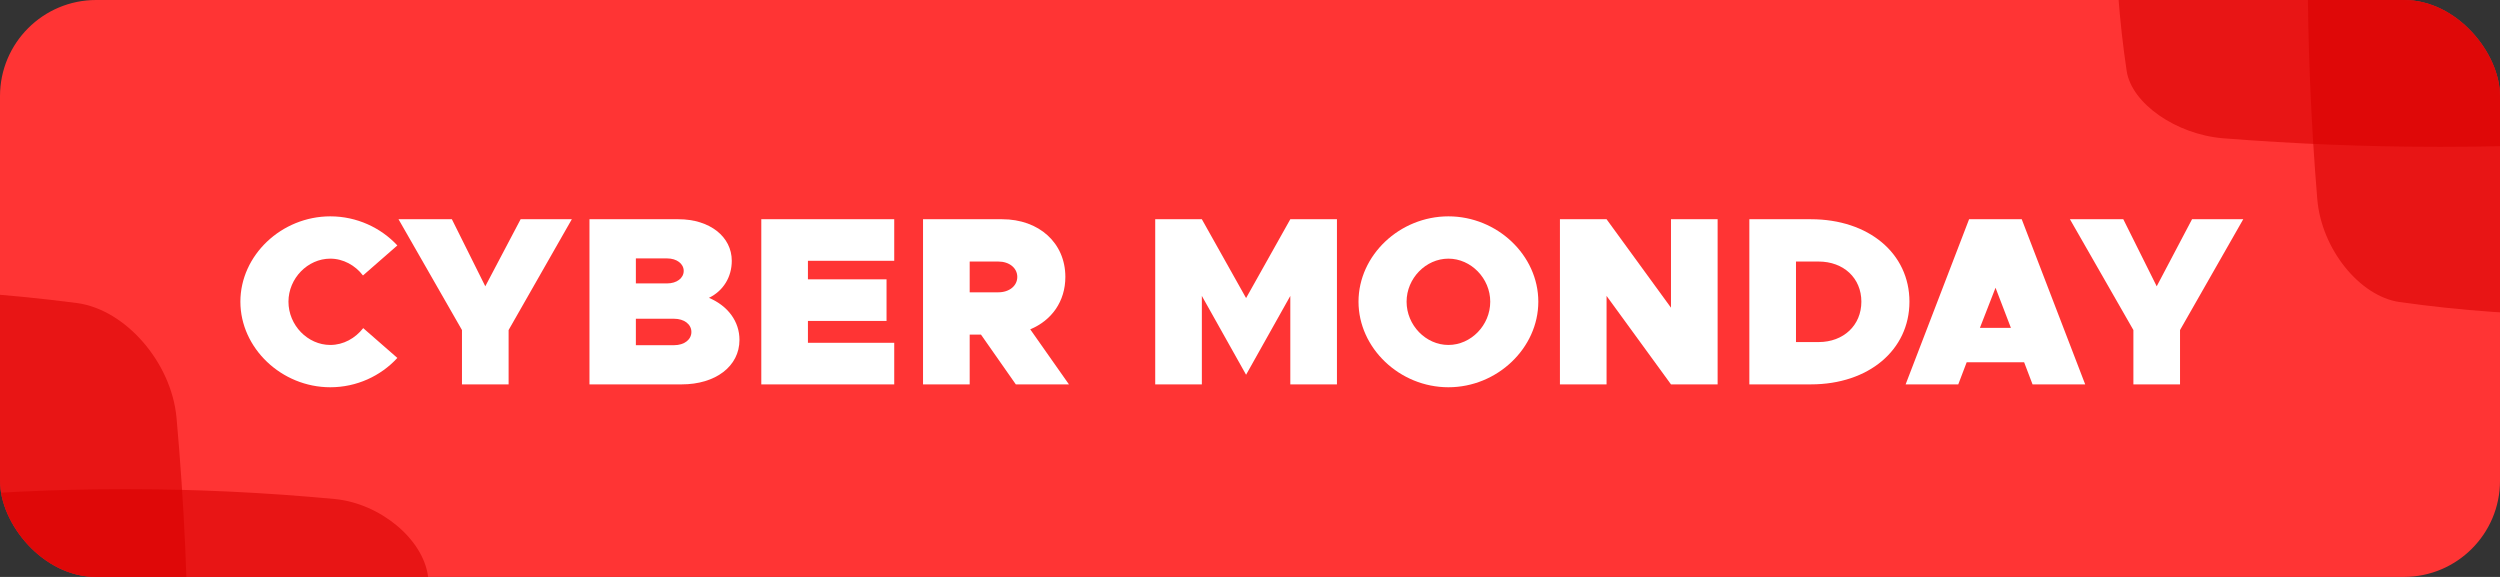 <svg width="104" height="24" viewBox="0 0 104 24" fill="none" xmlns="http://www.w3.org/2000/svg">
<rect x="0" y="0" width="104" height="24" fill="#333333" stroke="none"/>
<g clip-path="url(#clip0_7633_119516)">
<rect width="104" height="24" rx="4" fill="#FF3434"/>
<path d="M-15.388 43.741C-9.129 44.551 -3.043 44.551 3.214 43.741C5.22 43.464 7.126 41.282 7.342 38.982C7.988 31.797 7.988 24.551 7.342 17.366C7.126 15.067 5.22 12.885 3.214 12.608C-3.044 11.798 -9.13 11.798 -15.388 12.608C-17.394 12.885 -19.3 15.067 -19.515 17.366C-20.161 24.552 -20.161 31.797 -19.515 38.983C-19.299 41.283 -17.393 43.464 -15.388 43.742" fill="#D80000" fill-opacity="0.6"/>
<path d="M-3.502 41.85C2.365 42.398 8.07 42.398 13.937 41.85C15.817 41.663 17.604 40.184 17.807 38.626C18.412 33.759 18.412 28.85 17.807 23.983C17.604 22.425 15.817 20.948 13.937 20.76C8.07 20.211 2.364 20.211 -3.502 20.76C-5.383 20.948 -7.17 22.425 -7.372 23.983C-7.978 28.851 -7.978 33.759 -7.372 38.627C-7.169 40.185 -5.382 41.663 -3.502 41.85" fill="#D80000" fill-opacity="0.6"/>
<path d="M115.188 12.564C110.015 13.29 104.984 13.29 99.812 12.564C98.154 12.316 96.579 10.36 96.4 8.299C95.867 1.857 95.867 -4.639 96.4 -11.081C96.579 -13.142 98.154 -15.098 99.812 -15.347C104.985 -16.073 110.016 -16.073 115.188 -15.347C116.846 -15.098 118.421 -13.142 118.6 -11.081C119.133 -4.638 119.133 1.857 118.6 8.299C118.42 10.361 116.845 12.316 115.188 12.565" fill="#D80000" fill-opacity="0.6"/>
<path d="M110.525 5.752C104.452 6.228 98.547 6.228 92.475 5.752C90.529 5.59 88.68 4.308 88.47 2.957C87.843 -1.263 87.843 -5.519 88.47 -9.739C88.68 -11.09 90.529 -12.371 92.475 -12.534C98.548 -13.01 104.453 -13.01 110.525 -12.534C112.471 -12.371 114.321 -11.09 114.53 -9.739C115.157 -5.519 115.157 -1.263 114.53 2.958C114.32 4.308 112.47 5.589 110.525 5.752Z" fill="#D80000" fill-opacity="0.6"/>
<path d="M13.74 16.11C11.71 16.11 10 14.48 10 12.55C10 10.62 11.71 9 13.74 9C14.84 9 15.84 9.47 16.53 10.21L15.1 11.46C14.78 11.04 14.28 10.76 13.74 10.76C12.8 10.76 12 11.58 12 12.55C12 13.53 12.8 14.35 13.74 14.35C14.29 14.35 14.78 14.07 15.11 13.65L16.53 14.89C15.84 15.64 14.84 16.11 13.74 16.11Z" fill="white"/>
<path d="M19.218 15.99V13.73L16.578 9.12H18.798L20.188 11.91L21.658 9.12H23.788L21.158 13.73V15.99H19.218Z" fill="white"/>
<path d="M24.522 15.99V9.12H28.222C29.532 9.12 30.442 9.85 30.442 10.85C30.442 11.52 30.092 12.1 29.492 12.39C30.292 12.73 30.762 13.38 30.762 14.14C30.762 15.24 29.762 15.99 28.362 15.99H24.522ZM26.452 11.79H27.752C28.152 11.79 28.442 11.57 28.442 11.27C28.442 10.97 28.152 10.75 27.752 10.75H26.452V11.79ZM26.452 14.36H28.042C28.462 14.36 28.762 14.13 28.762 13.81C28.762 13.49 28.462 13.26 28.042 13.26H26.452V14.36Z" fill="white"/>
<path d="M37.2 10.85H33.61V11.62H36.88V13.35H33.61V14.26H37.2V15.99H31.67V9.12H37.2V10.85Z" fill="white"/>
<path d="M44.468 15.99H42.258L40.809 13.92H40.339V15.99H38.398V9.12H41.688C43.228 9.12 44.319 10.11 44.319 11.52C44.319 12.54 43.748 13.33 42.858 13.7L44.468 15.99ZM40.339 10.88V12.16H41.529C41.989 12.16 42.319 11.89 42.319 11.52C42.319 11.15 41.989 10.88 41.529 10.88H40.339Z" fill="white"/>
<path d="M48.057 15.99V9.12H49.997L51.837 12.4L53.677 9.12H55.617V15.99H53.677V12.31L51.837 15.59L49.997 12.31V15.99H48.057Z" fill="white"/>
<path d="M60.254 16.11C58.224 16.11 56.514 14.48 56.514 12.55C56.514 10.62 58.224 9 60.254 9C62.284 9 63.994 10.62 63.994 12.55C63.994 14.48 62.284 16.11 60.254 16.11ZM60.254 14.35C61.194 14.35 61.994 13.53 61.994 12.55C61.994 11.58 61.194 10.76 60.254 10.76C59.314 10.76 58.514 11.58 58.514 12.55C58.514 13.53 59.314 14.35 60.254 14.35Z" fill="white"/>
<path d="M64.893 15.99V9.12H66.833L69.513 12.8V9.12H71.453V15.99H69.513L66.833 12.31V15.99H64.893Z" fill="white"/>
<path d="M72.773 15.99V9.12H75.334C77.734 9.12 79.433 10.54 79.433 12.55C79.433 14.56 77.734 15.99 75.334 15.99H72.773ZM74.713 14.23H75.653C76.694 14.23 77.433 13.53 77.433 12.55C77.433 11.57 76.694 10.88 75.653 10.88H74.713V14.23Z" fill="white"/>
<path d="M84.554 15.99L84.204 15.07H81.814L81.464 15.99H79.274L81.914 9.12H84.104L86.744 15.99H84.554ZM82.364 13.64H83.654L83.014 11.97L82.364 13.64Z" fill="white"/>
<path d="M88.749 15.99V13.73L86.109 9.12H88.329L89.719 11.91L91.189 9.12H93.319L90.689 13.73V15.99H88.749Z" fill="white"/>
</g>
<defs>
<clipPath id="clip0_7633_119516">
<rect width="104" height="24" rx="4" fill="white"/>
</clipPath>
</defs>
</svg>
